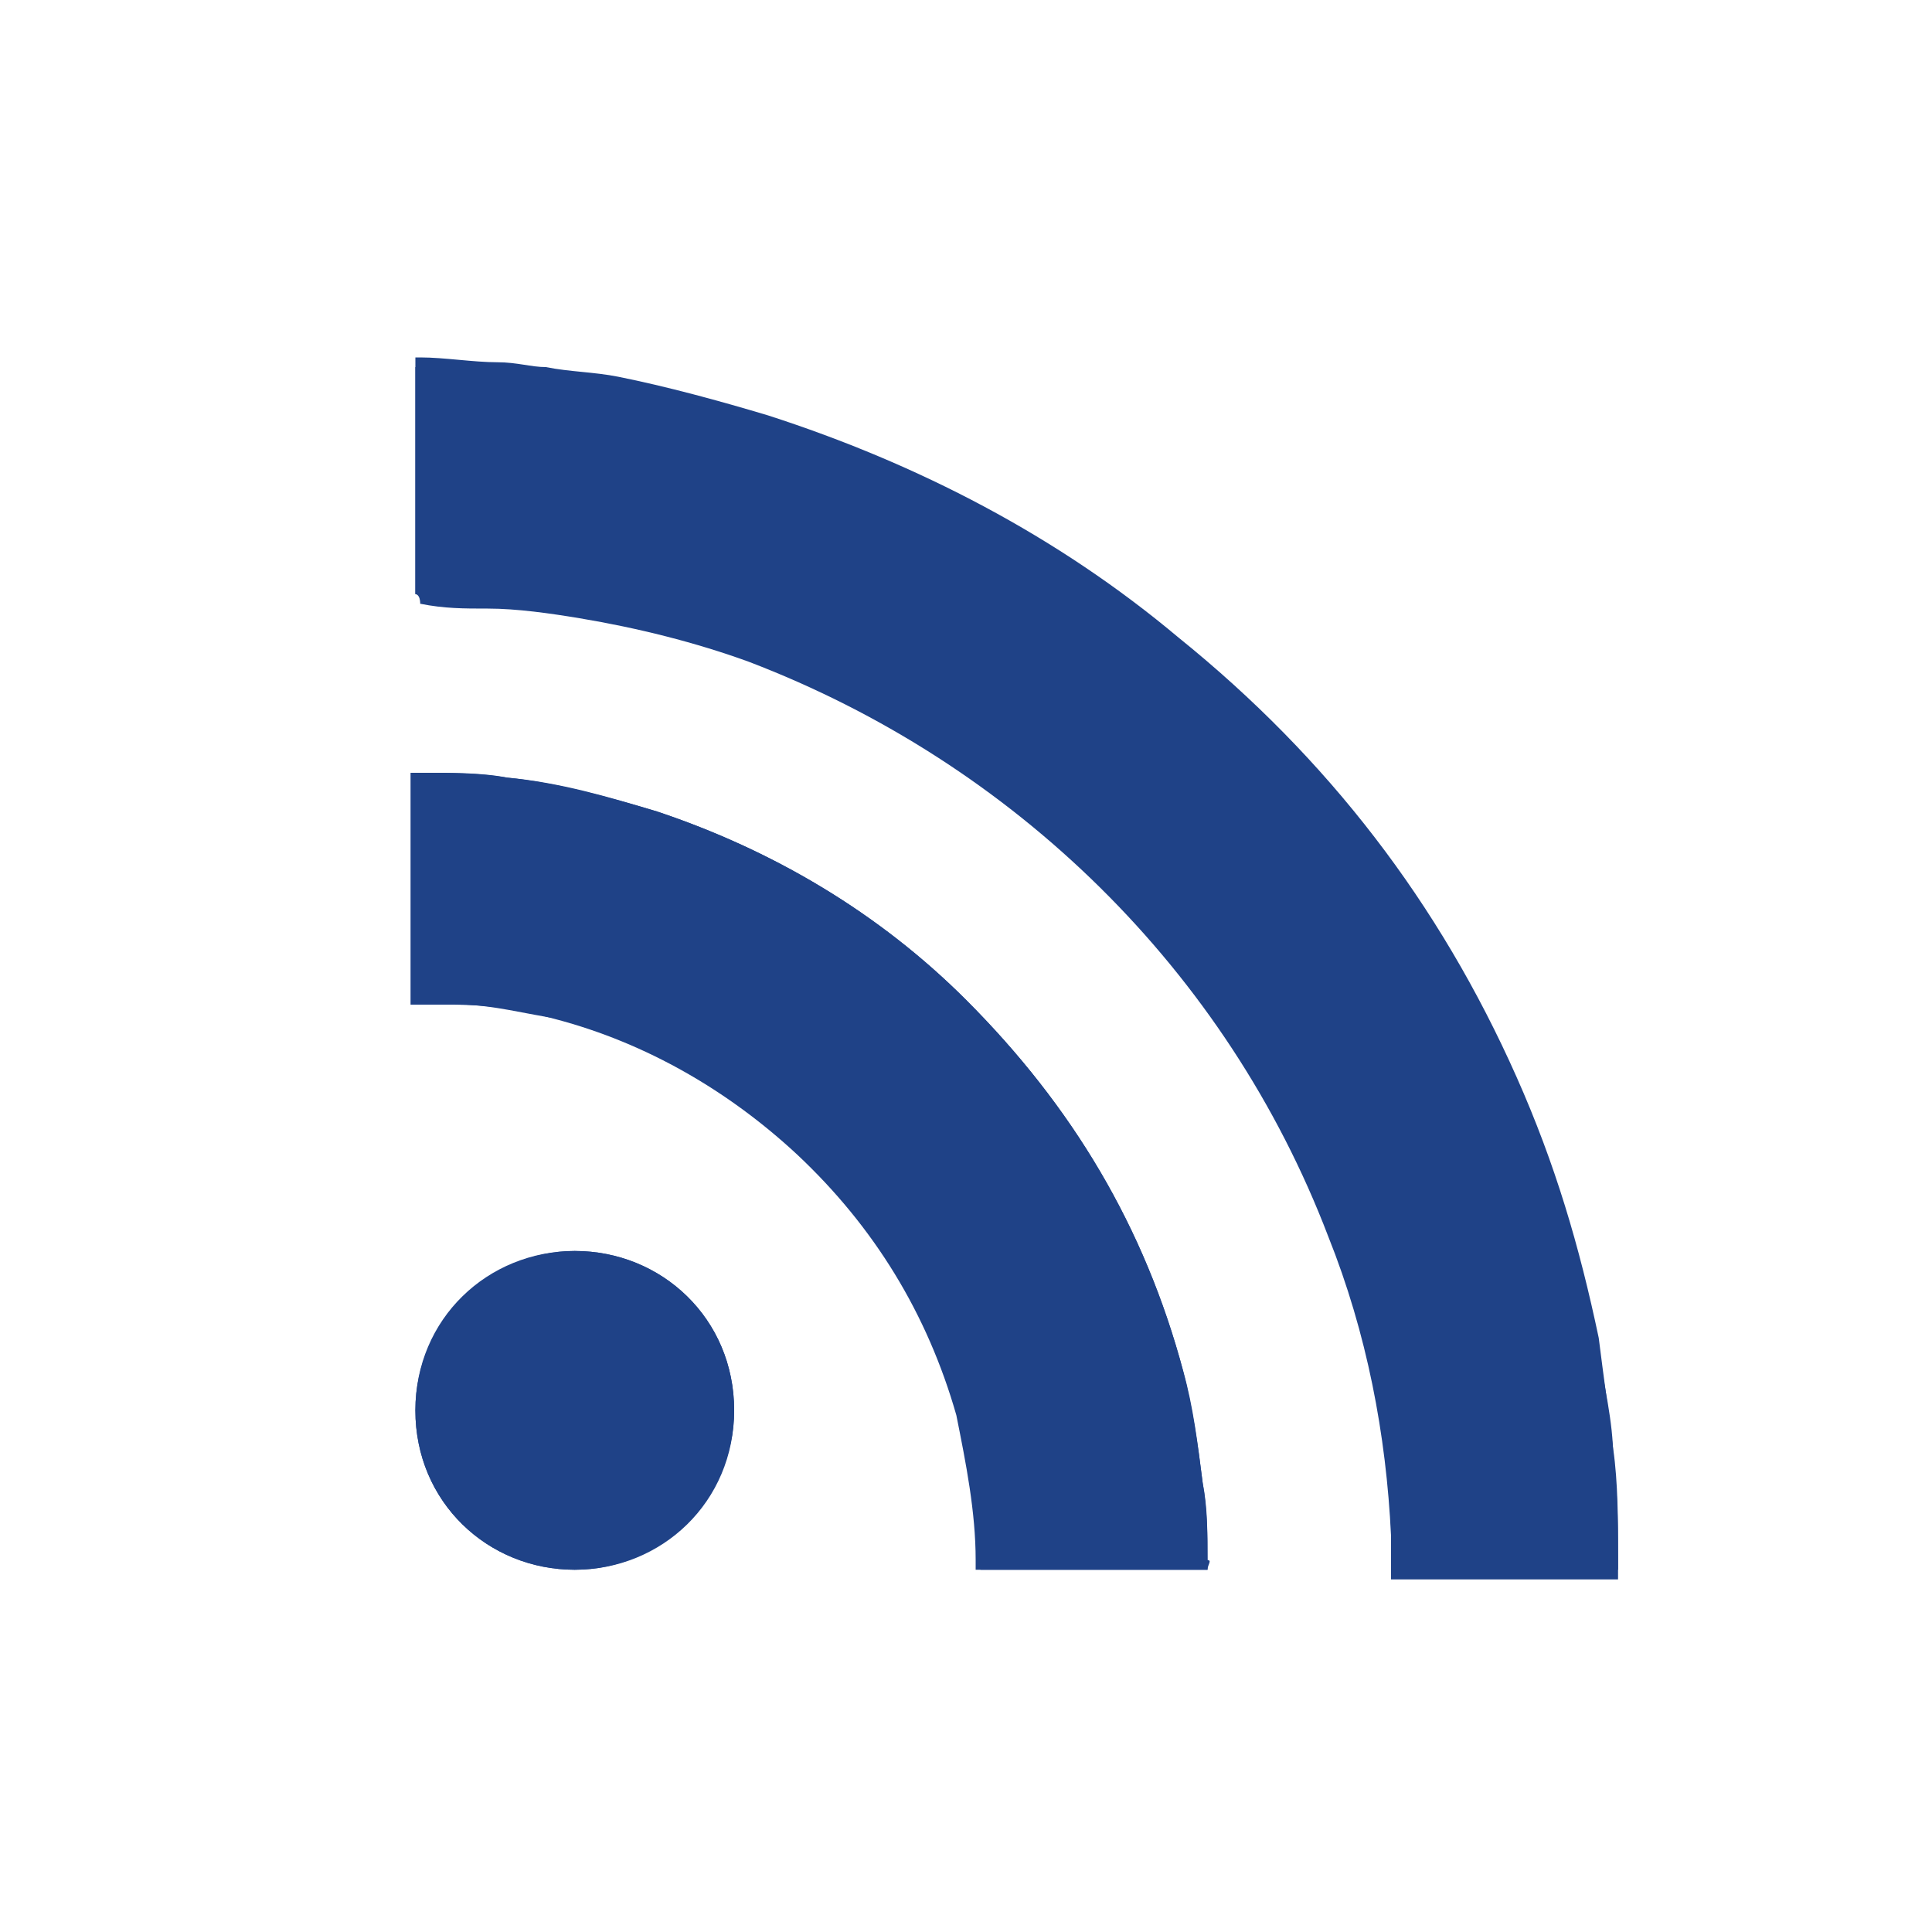 <?xml version="1.0" encoding="utf-8"?>
<!-- Generator: Adobe Illustrator 23.0.3, SVG Export Plug-In . SVG Version: 6.00 Build 0)  -->
<svg version="1.1" id="Слой_1" xmlns="http://www.w3.org/2000/svg" xmlns:xlink="http://www.w3.org/1999/xlink" x="0px" y="0px"
	 viewBox="0 0 40 40" style="enable-background:new 0 0 40 40;" xml:space="preserve">
<style type="text/css">
	.st0{fill:#1F4287;}
</style>
<g>
	<g>
		<path class="st0" d="M8.6,12.3c0.1,0,0.1,0,0.1,0c0.5,0,0.9,0,1.4,0.1c0.6,0,1.3,0.1,1.9,0.2c1.2,0.2,2.3,0.5,3.5,0.9
			c5.5,2,9.9,6.4,12,11.9c0.8,2,1.2,4.1,1.3,6.2c0,0.3,0,0.5,0,0.8c0,0,0,0.1,0,0.1c0.1,0,0.2,0,0.2,0c1.1,0,2.3,0,3.4,0
			c0.3,0,0.7,0,1,0c0,0,0.1,0,0.1,0c0-0.1,0-0.2,0-0.3c0-0.7,0-1.5-0.1-2.2c-0.1-0.8-0.2-1.5-0.3-2.3c-0.4-1.9-0.9-3.6-1.7-5.4
			c-1.6-3.6-3.9-6.6-7-9.1c-2.5-2.1-5.4-3.6-8.5-4.6c-1-0.3-2.1-0.6-3.1-0.8c-0.5-0.1-1-0.1-1.5-0.2c-0.3,0-0.6-0.1-1-0.1
			c-0.5,0-1.1-0.1-1.6-0.1c0,0-0.1,0-0.1,0C8.6,7.7,8.6,12.1,8.6,12.3z M25,32.5c0-0.1,0-0.1,0-0.2c0-0.5,0-1-0.1-1.6
			c-0.1-0.8-0.2-1.6-0.4-2.3c-0.8-3-2.3-5.5-4.5-7.7c-1.8-1.8-4-3.1-6.4-3.9c-1-0.3-2.1-0.6-3.1-0.7C10,16,9.4,16,8.8,16
			c-0.1,0-0.1,0-0.2,0c0,0.1,0,0.2,0,0.2c0,1.4,0,2.8,0,4.3c0,0.1,0,0.1,0,0.2c0,0,0,0,0,0.1c0,0,0.1,0,0.1,0c0.3,0,0.5,0,0.8,0
			c0.7,0,1.4,0.2,2.1,0.3c1.9,0.5,3.6,1.4,5,2.8c1.6,1.5,2.7,3.3,3.3,5.4c0.3,1,0.4,2,0.4,3c0,0.1,0,0.1,0,0.2c0.2,0,4.1,0,4.7,0
			C25,32.5,25,32.5,25,32.5z M15.2,29.2c0-1.9-1.5-3.3-3.3-3.3c-1.8,0-3.3,1.4-3.3,3.3c0,1.9,1.5,3.3,3.3,3.3
			C13.7,32.5,15.2,31,15.2,29.2z"/>
		<path class="st0" d="M8.6,12.3c0-0.2,0-4.6,0-4.7c0,0,0.1,0,0.1,0c0.5,0,1.1,0,1.6,0.1c0.3,0,0.6,0,1,0.1c0.5,0.1,1,0.1,1.5,0.2
			c1.1,0.2,2.1,0.4,3.1,0.8c3.1,1,6,2.5,8.5,4.6c3,2.5,5.3,5.6,7,9.1c0.8,1.7,1.3,3.5,1.7,5.4c0.1,0.8,0.3,1.5,0.3,2.3
			c0.1,0.7,0.1,1.5,0.1,2.2c0,0.1,0,0.2,0,0.3c-0.1,0-0.1,0-0.1,0c-0.3,0-0.7,0-1,0c-1.1,0-2.3,0-3.4,0c-0.1,0-0.1,0-0.2,0
			c0,0,0-0.1,0-0.1c0-0.3,0-0.5,0-0.8c-0.1-2.1-0.5-4.2-1.3-6.2c-2.1-5.5-6.5-9.8-12-11.9c-1.1-0.4-2.3-0.7-3.5-0.9
			c-0.6-0.1-1.3-0.2-1.9-0.2c-0.5,0-0.9,0-1.4-0.1C8.7,12.3,8.6,12.3,8.6,12.3z"/>
		<path class="st0" d="M25,32.5c0,0-0.1,0-0.1,0c-0.6,0-4.5,0-4.7,0c0-0.1,0-0.1,0-0.2c0-1-0.2-2-0.4-3c-0.6-2.1-1.7-3.9-3.3-5.4
			c-1.4-1.3-3.1-2.3-5-2.8c-0.7-0.2-1.4-0.3-2.1-0.3c-0.3,0-0.5,0-0.8,0c0,0-0.1,0-0.1,0c0,0,0-0.1,0-0.1c0-0.1,0-0.1,0-0.2
			c0-1.4,0-2.8,0-4.3c0-0.1,0-0.2,0-0.2c0.1,0,0.1,0,0.2,0c0.6,0,1.2,0,1.8,0.1c1.1,0.1,2.1,0.4,3.1,0.7c2.4,0.8,4.6,2.1,6.4,3.9
			c2.2,2.2,3.7,4.7,4.5,7.7c0.2,0.8,0.3,1.5,0.4,2.3c0.1,0.5,0.1,1,0.1,1.6C25.1,32.3,25,32.4,25,32.5z"/>
		<path class="st0" d="M15.2,29.2c0,1.9-1.5,3.3-3.3,3.3c-1.8,0-3.3-1.4-3.3-3.3c0-1.9,1.6-3.3,3.3-3.3
			C13.7,25.9,15.2,27.3,15.2,29.2z"/>
	</g>
</g>
</svg>
